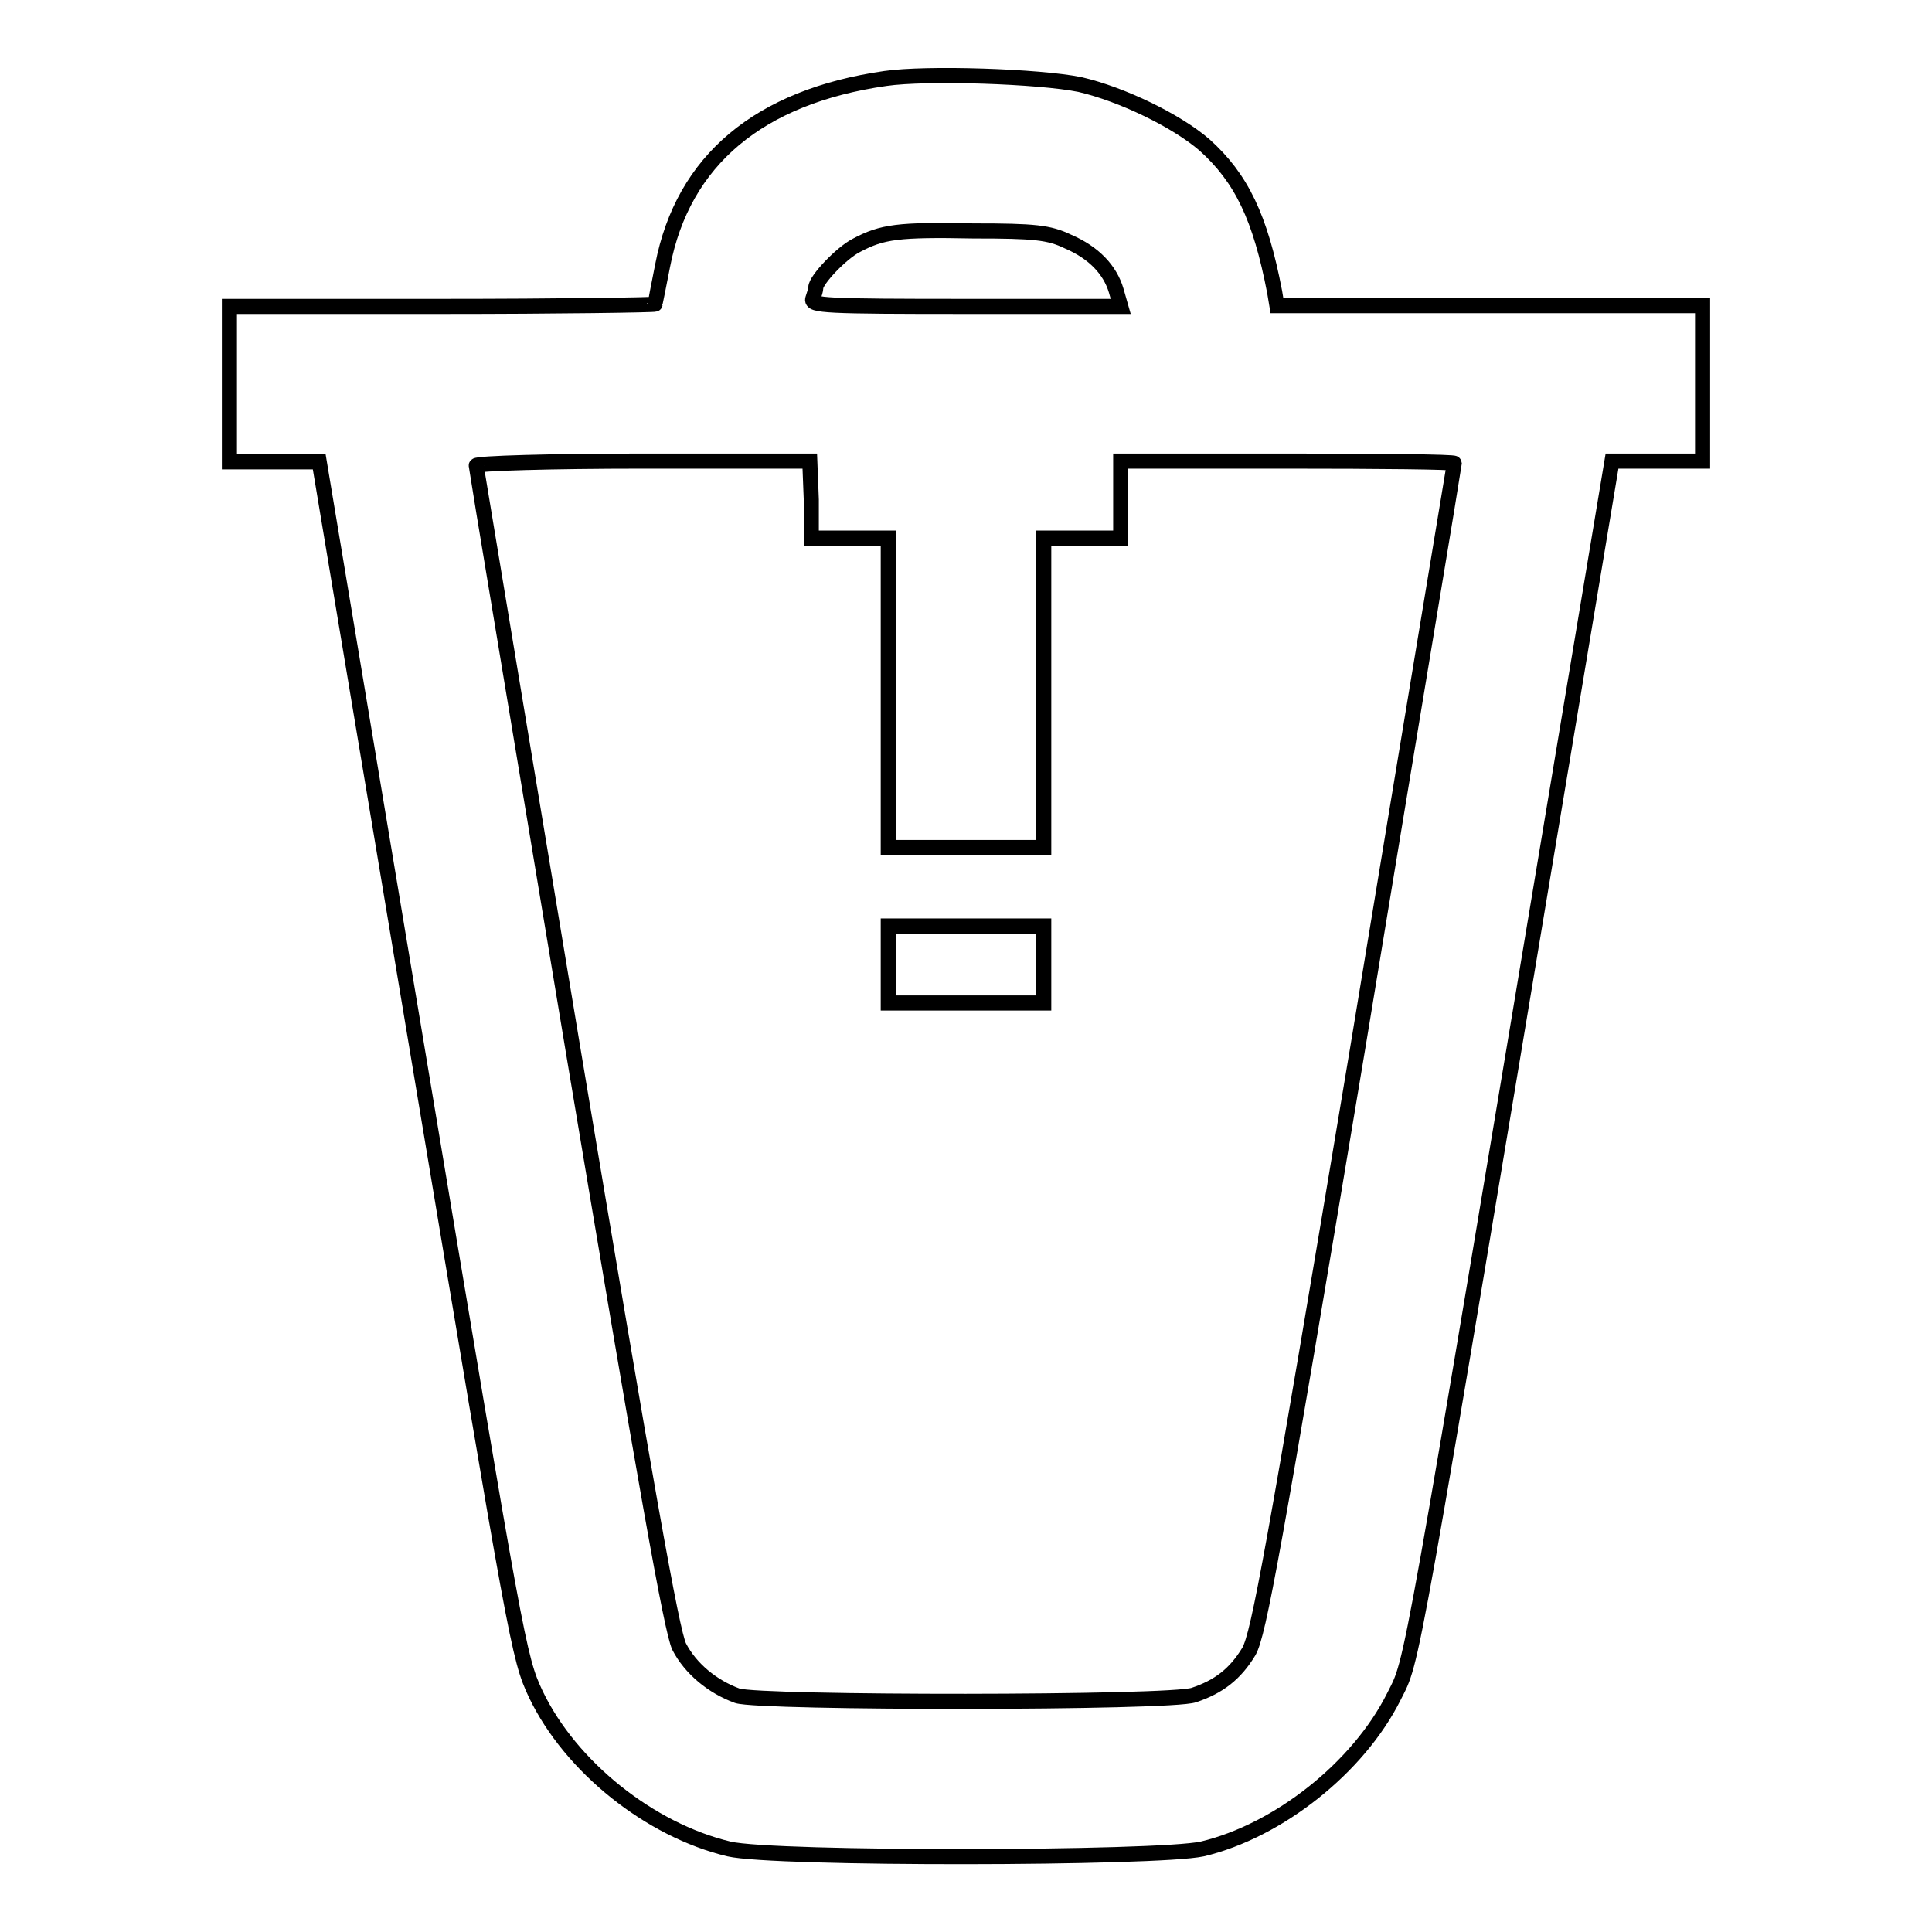 <?xml version="1.0" encoding="utf-8"?>
<!-- Svg Vector Icons : http://www.onlinewebfonts.com/icon -->
<!DOCTYPE svg PUBLIC "-//W3C//DTD SVG 1.1//EN" "http://www.w3.org/Graphics/SVG/1.1/DTD/svg11.dtd">
<svg version="1.1" xmlns="http://www.w3.org/2000/svg" xmlns:xlink="http://www.w3.org/1999/xlink" x="0px" y="0px" viewBox="0 0 256 256" enable-background="new 0 0 256 256" xml:space="preserve">
<g><g><g><path stroke-width="2" fill-opacity="0" stroke="#000000"  d="M117.3,10.4c-16.7,2.4-26.8,10.8-29.5,24.8c-0.5,2.6-1,5-1,5.1c0,0.1-12.7,0.3-28.2,0.3H30.4v10.3v10.3h6h5.9l13.2,79.1c13,77.9,13.2,79.3,15.5,84.2c4.6,9.6,15.1,18,25.6,20.5c6,1.4,56.7,1.3,62.7,0c10.1-2.4,20.7-10.8,25.4-20.2c2.6-5.2,1.6,0.1,23.9-133.7l5-30h6h6V50.8V40.5h-28.2h-28.2l-0.3-1.8c-1.9-9.9-4.4-15.1-9.3-19.5c-3.7-3.2-10.9-6.7-16.5-8C137.7,10.1,122.8,9.6,117.3,10.4z M141.5,32c3.5,1.5,5.6,3.8,6.4,6.5l0.6,2.1h-20.6c-18.5,0-20.5-0.1-20.2-1c0.2-0.6,0.4-1.2,0.4-1.5c0-1,3.4-4.6,5.4-5.6c3.4-1.8,5.5-2.1,15.5-1.9C137.1,30.6,139,30.8,141.5,32z M107.5,66.2v5.1h5.1h5.1v20.5v20.5H128h10.3V91.9V71.3h5.1h5.1v-5.1v-5.1h22.1c12.2,0,22.1,0.1,22.1,0.3c0,0.2-5.8,35-12.8,77.5c-11.2,67.2-13.1,77.5-14.4,79.9c-1.8,3-4,4.7-7.3,5.8c-3,1.1-57.4,1.1-60.5,0.1c-3.3-1.2-6.2-3.6-7.7-6.5c-1-2-4.4-21.2-14.1-79.3c-7-42.2-12.8-77-12.8-77.2c0-0.3,9.9-0.6,22.1-0.6h22.1L107.5,66.2L107.5,66.2z"/><path stroke-width="2" fill-opacity="0" stroke="#000000"  d="M117.7,127.8v5.1H128h10.3v-5.1v-5.1H128h-10.3V127.8z"/></g></g></g>
</svg>